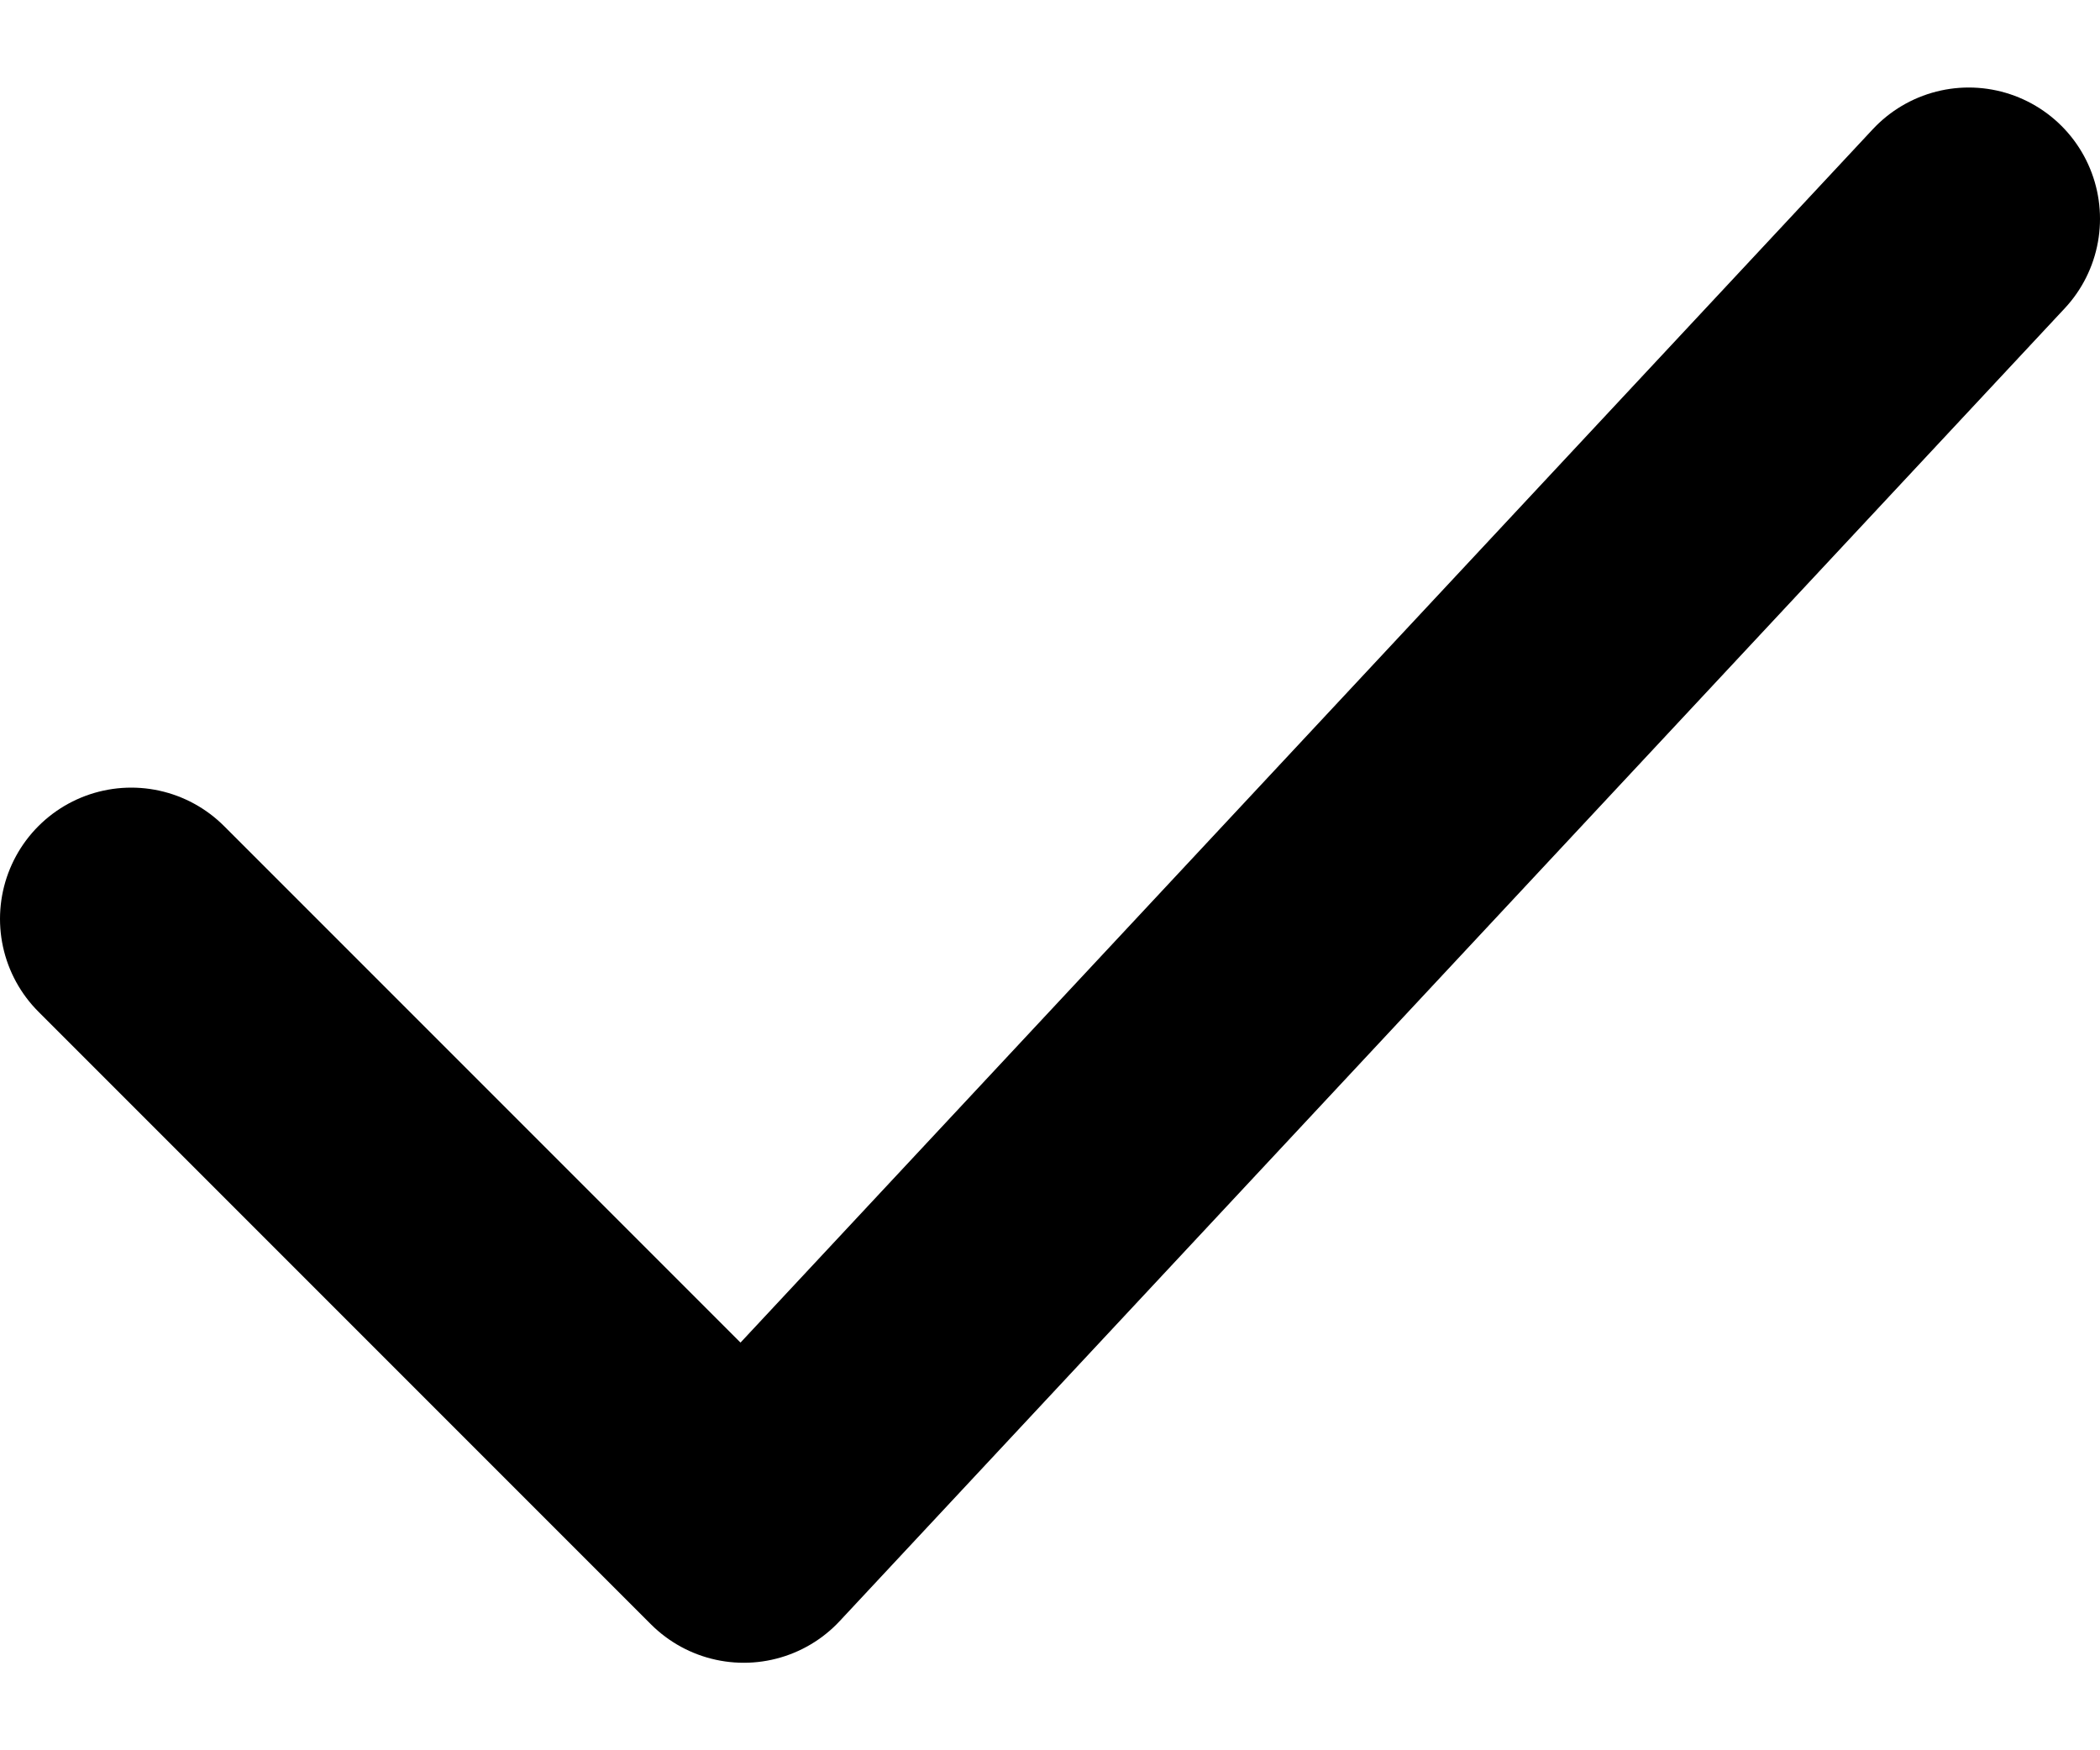 <svg width="12" height="10" viewBox="0 0 12 10" fill="none" xmlns="http://www.w3.org/2000/svg">
<path d="M0.75 5.25L4.25 8.75L11.25 1.25" stroke="black" stroke-width="1.5" stroke-linecap="round" stroke-linejoin="round"/>
</svg>
